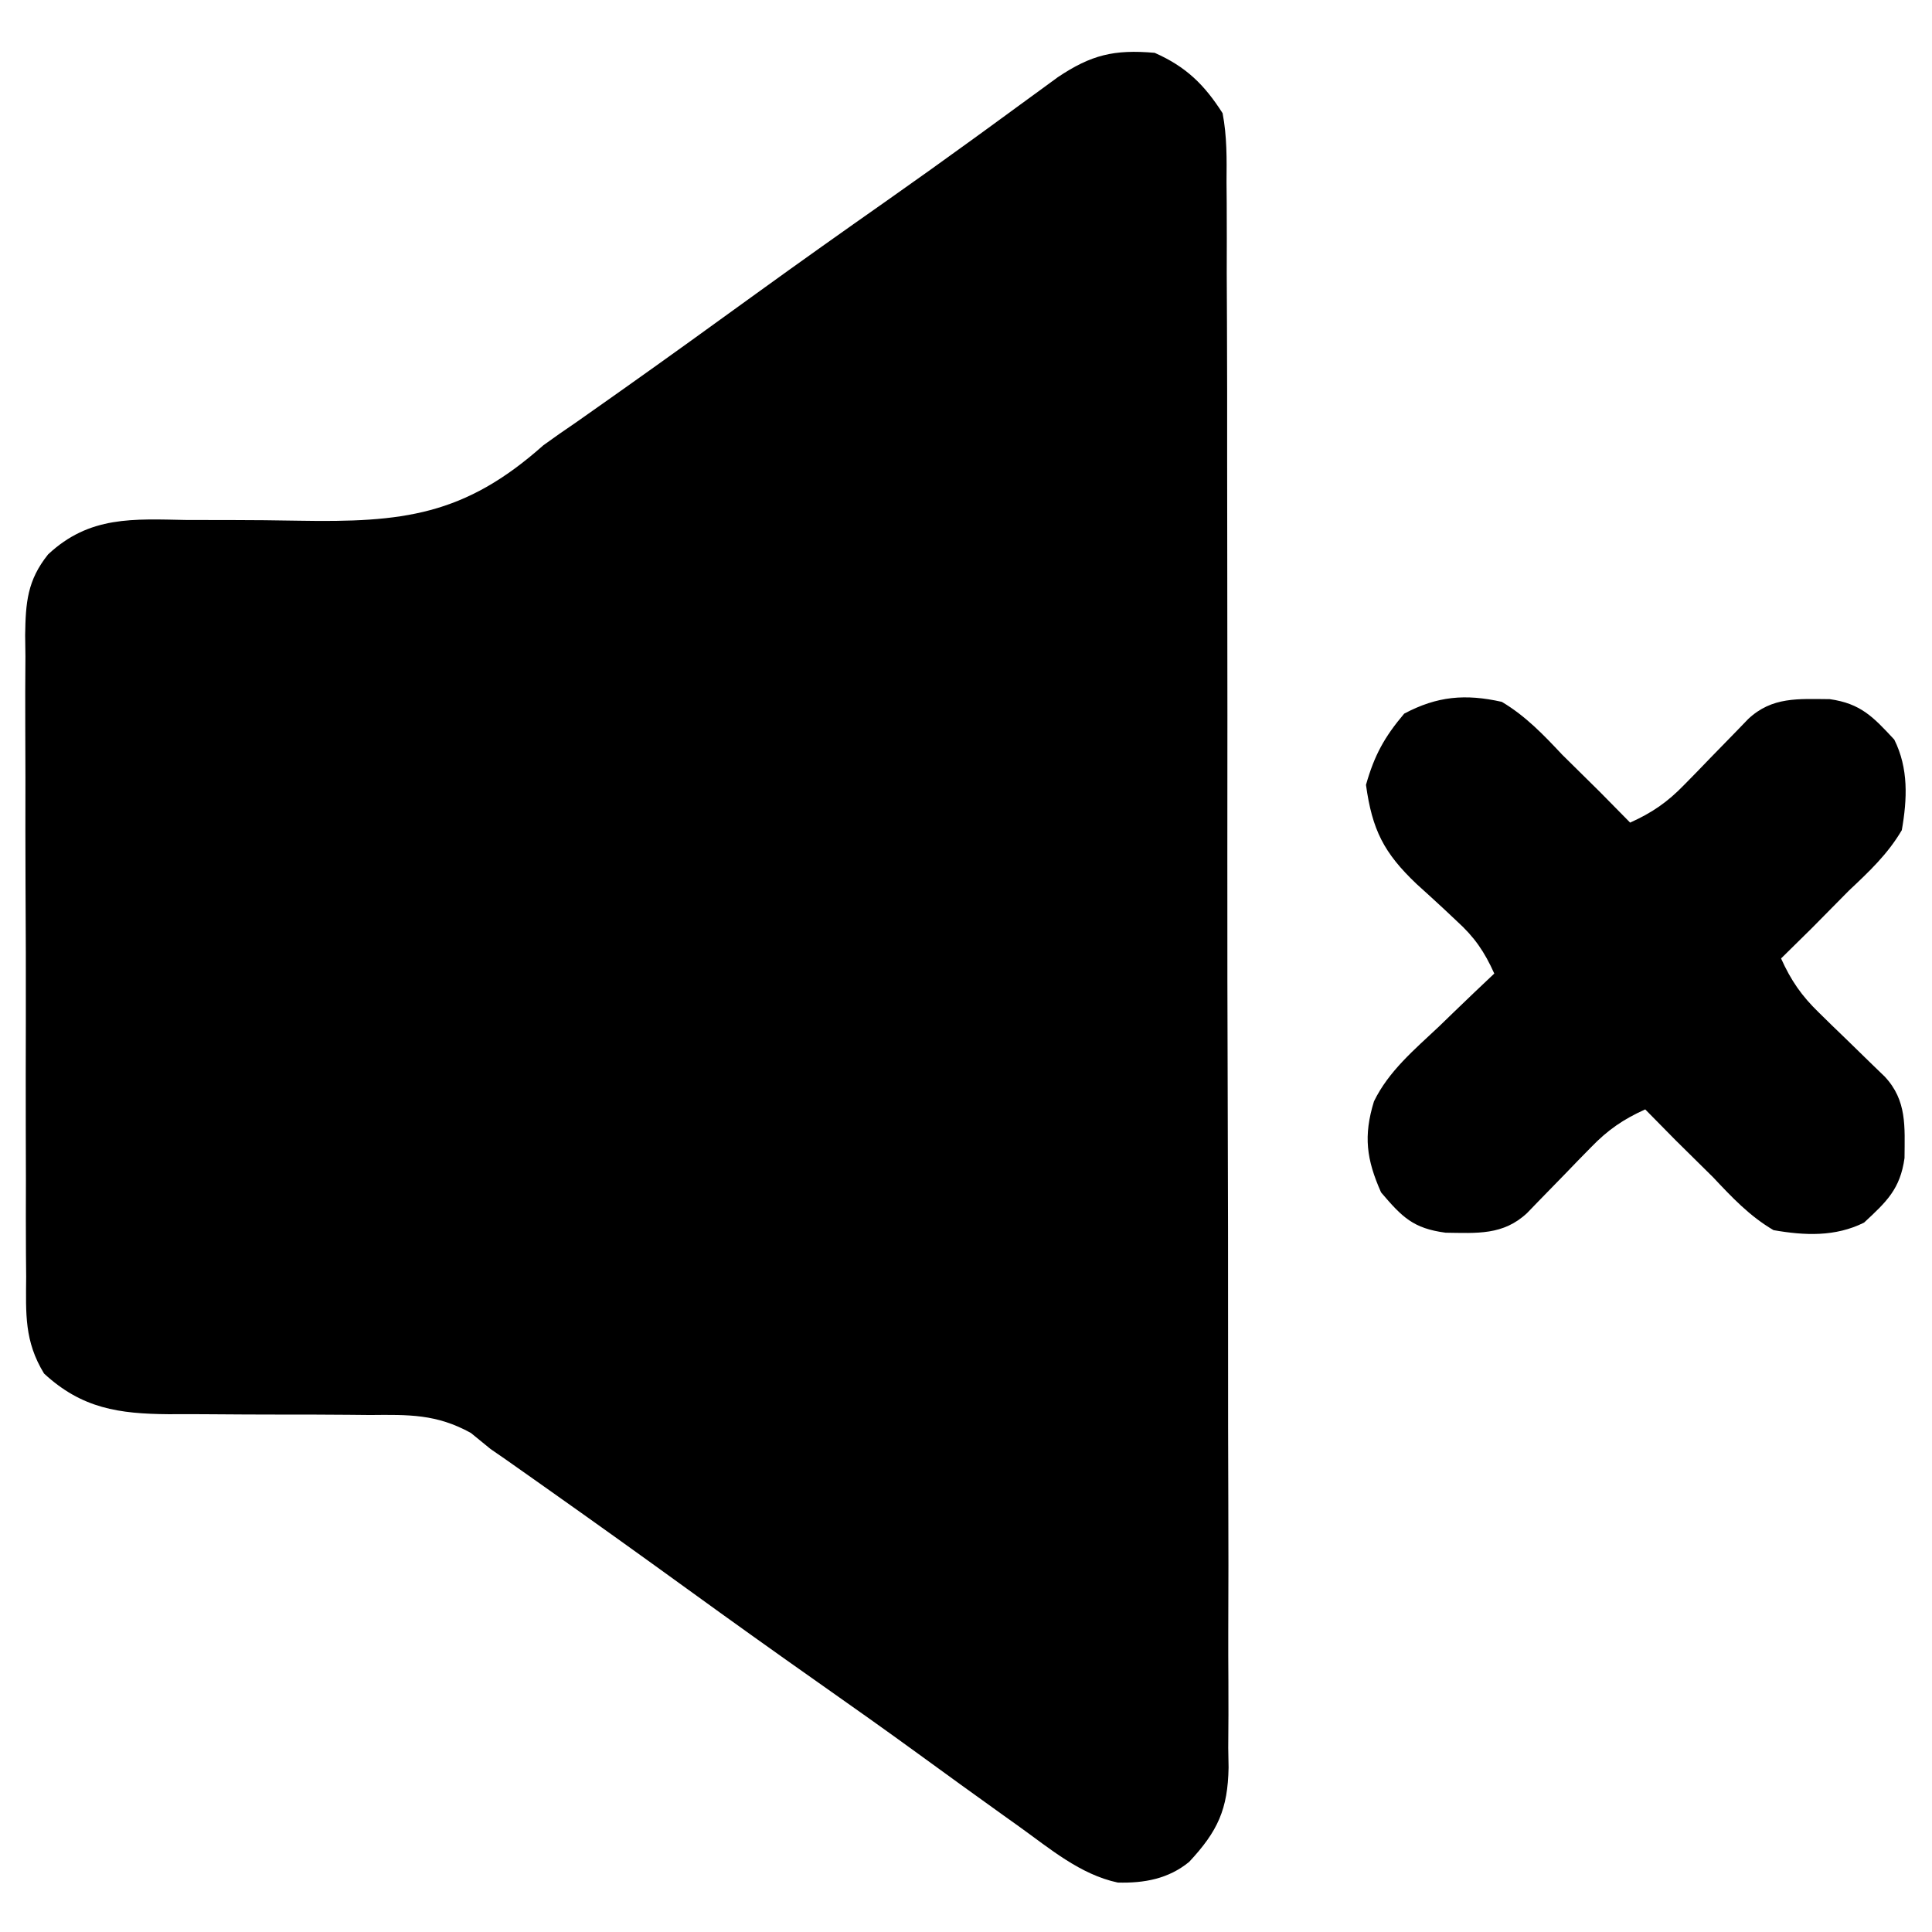 <?xml version="1.0" encoding="UTF-8"?>
<svg version="1.1" xmlns="http://www.w3.org/2000/svg" width="256" height="256">
<path d="M0 0 C4.143 1.831 6.573 4.198 9 8 C9.585 11.045 9.549 14.041 9.521 17.134 C9.533 18.517 9.533 18.517 9.545 19.929 C9.565 23.02 9.557 26.111 9.549 29.203 C9.558 31.419 9.568 33.635 9.58 35.85 C9.607 41.871 9.608 47.892 9.603 53.912 C9.601 58.937 9.611 63.962 9.62 68.987 C9.644 81.52 9.642 94.052 9.629 106.584 C9.619 117.463 9.641 128.34 9.679 139.219 C9.718 150.394 9.734 161.568 9.727 172.743 C9.724 179.015 9.729 185.287 9.757 191.558 C9.782 197.457 9.778 203.355 9.752 209.253 C9.747 211.417 9.753 213.582 9.769 215.746 C9.79 218.702 9.774 221.656 9.748 224.612 C9.763 225.468 9.778 226.323 9.793 227.205 C9.693 232.746 8.359 235.642 4.579 239.701 C1.838 241.956 -1.385 242.543 -4.887 242.449 C-9.871 241.39 -13.926 237.919 -18 235 C-18.654 234.533 -19.309 234.067 -19.983 233.586 C-23.776 230.874 -27.552 228.14 -31.32 225.395 C-35.684 222.22 -40.084 219.101 -44.5 216 C-50.365 211.876 -56.194 207.707 -62 203.5 C-68.059 199.111 -74.139 194.754 -80.25 190.438 C-80.941 189.949 -81.632 189.46 -82.344 188.957 C-82.999 188.496 -83.653 188.034 -84.328 187.559 C-85.177 186.96 -85.177 186.96 -86.044 186.349 C-86.689 185.904 -87.335 185.459 -88 185 C-88.86 184.298 -89.72 183.595 -90.607 182.872 C-95.174 180.352 -98.834 180.45 -103.965 180.496 C-104.916 180.487 -105.868 180.477 -106.848 180.468 C-109.878 180.439 -112.907 180.436 -115.938 180.438 C-118.964 180.434 -121.99 180.424 -125.016 180.397 C-126.895 180.38 -128.774 180.377 -130.652 180.39 C-137.234 180.337 -142.14 179.642 -147.162 175.003 C-149.783 170.721 -149.568 167.096 -149.533 162.164 C-149.542 161.178 -149.551 160.192 -149.56 159.177 C-149.582 155.921 -149.575 152.666 -149.566 149.41 C-149.572 147.145 -149.578 144.879 -149.585 142.614 C-149.596 137.867 -149.591 133.12 -149.576 128.373 C-149.559 122.292 -149.583 116.212 -149.618 110.131 C-149.64 105.453 -149.638 100.775 -149.63 96.097 C-149.629 93.855 -149.636 91.613 -149.651 89.372 C-149.668 86.235 -149.654 83.101 -149.631 79.965 C-149.643 79.041 -149.654 78.116 -149.667 77.164 C-149.603 72.841 -149.387 69.908 -146.629 66.463 C-141.138 61.319 -135.341 61.769 -128.246 61.902 C-126.32 61.906 -124.393 61.908 -122.467 61.908 C-119.46 61.916 -116.456 61.937 -113.45 61.996 C-99.653 62.241 -91.478 61.329 -81 52 C-79.564 50.962 -78.114 49.943 -76.645 48.953 C-75.367 48.053 -74.089 47.152 -72.812 46.25 C-72.107 45.752 -71.401 45.254 -70.674 44.74 C-64.663 40.487 -58.694 36.177 -52.732 31.856 C-46.995 27.705 -41.219 23.611 -35.423 19.542 C-31.619 16.865 -27.836 14.164 -24.074 11.43 C-23.258 10.837 -22.442 10.244 -21.602 9.633 C-20.028 8.487 -18.456 7.339 -16.887 6.188 C-16.175 5.669 -15.464 5.151 -14.73 4.617 C-14.106 4.159 -13.481 3.702 -12.837 3.23 C-8.422 0.274 -5.397 -0.473 0 0 Z " fill="#000000" transform="translate(153,7)"/>
<path d="M0 0 C3.16 1.884 5.491 4.331 8 7 C9.665 8.647 11.332 10.293 13 11.938 C14.336 13.289 15.67 14.642 17 16 C19.913 14.687 21.945 13.288 24.164 10.996 C24.729 10.421 25.293 9.845 25.875 9.252 C26.453 8.653 27.03 8.054 27.625 7.438 C28.782 6.247 29.94 5.058 31.102 3.871 C31.61 3.344 32.119 2.818 32.643 2.275 C35.816 -0.707 39.302 -0.383 43.449 -0.359 C47.559 0.22 49.213 1.999 52 5 C53.902 8.805 53.723 12.875 53 17 C51.137 20.172 48.667 22.492 46 25 C44.353 26.665 42.707 28.332 41.062 30 C39.711 31.336 38.358 32.67 37 34 C38.313 36.913 39.712 38.945 42.004 41.164 C42.579 41.729 43.155 42.293 43.748 42.875 C44.646 43.741 44.646 43.741 45.562 44.625 C46.753 45.782 47.942 46.94 49.129 48.102 C49.656 48.61 50.182 49.119 50.725 49.643 C53.707 52.816 53.383 56.302 53.359 60.449 C52.78 64.559 51.001 66.213 48 69 C44.195 70.902 40.125 70.723 36 70 C32.828 68.137 30.508 65.667 28 63 C26.335 61.353 24.668 59.707 23 58.062 C21.664 56.711 20.33 55.358 19 54 C16.087 55.313 14.055 56.712 11.836 59.004 C11.271 59.579 10.707 60.155 10.125 60.748 C9.259 61.646 9.259 61.646 8.375 62.562 C7.218 63.753 6.06 64.942 4.898 66.129 C4.39 66.656 3.881 67.182 3.357 67.725 C0.183 70.707 -3.305 70.394 -7.453 70.34 C-11.742 69.768 -13.197 68.293 -16 65 C-17.938 60.64 -18.355 57.514 -16.94 52.931 C-14.991 48.929 -11.579 46.074 -8.375 43.062 C-7.669 42.379 -6.962 41.695 -6.234 40.99 C-4.5 39.315 -2.756 37.652 -1 36 C-2.298 33.108 -3.625 31.172 -5.969 29.047 C-6.54 28.509 -7.111 27.972 -7.699 27.418 C-8.892 26.313 -10.092 25.217 -11.301 24.129 C-15.64 20.005 -17.175 16.965 -18 11 C-16.889 7.078 -15.559 4.661 -12.938 1.562 C-8.567 -0.762 -4.832 -1.082 0 0 Z " fill="#000000" transform="translate(199,93)"/>
</svg>
